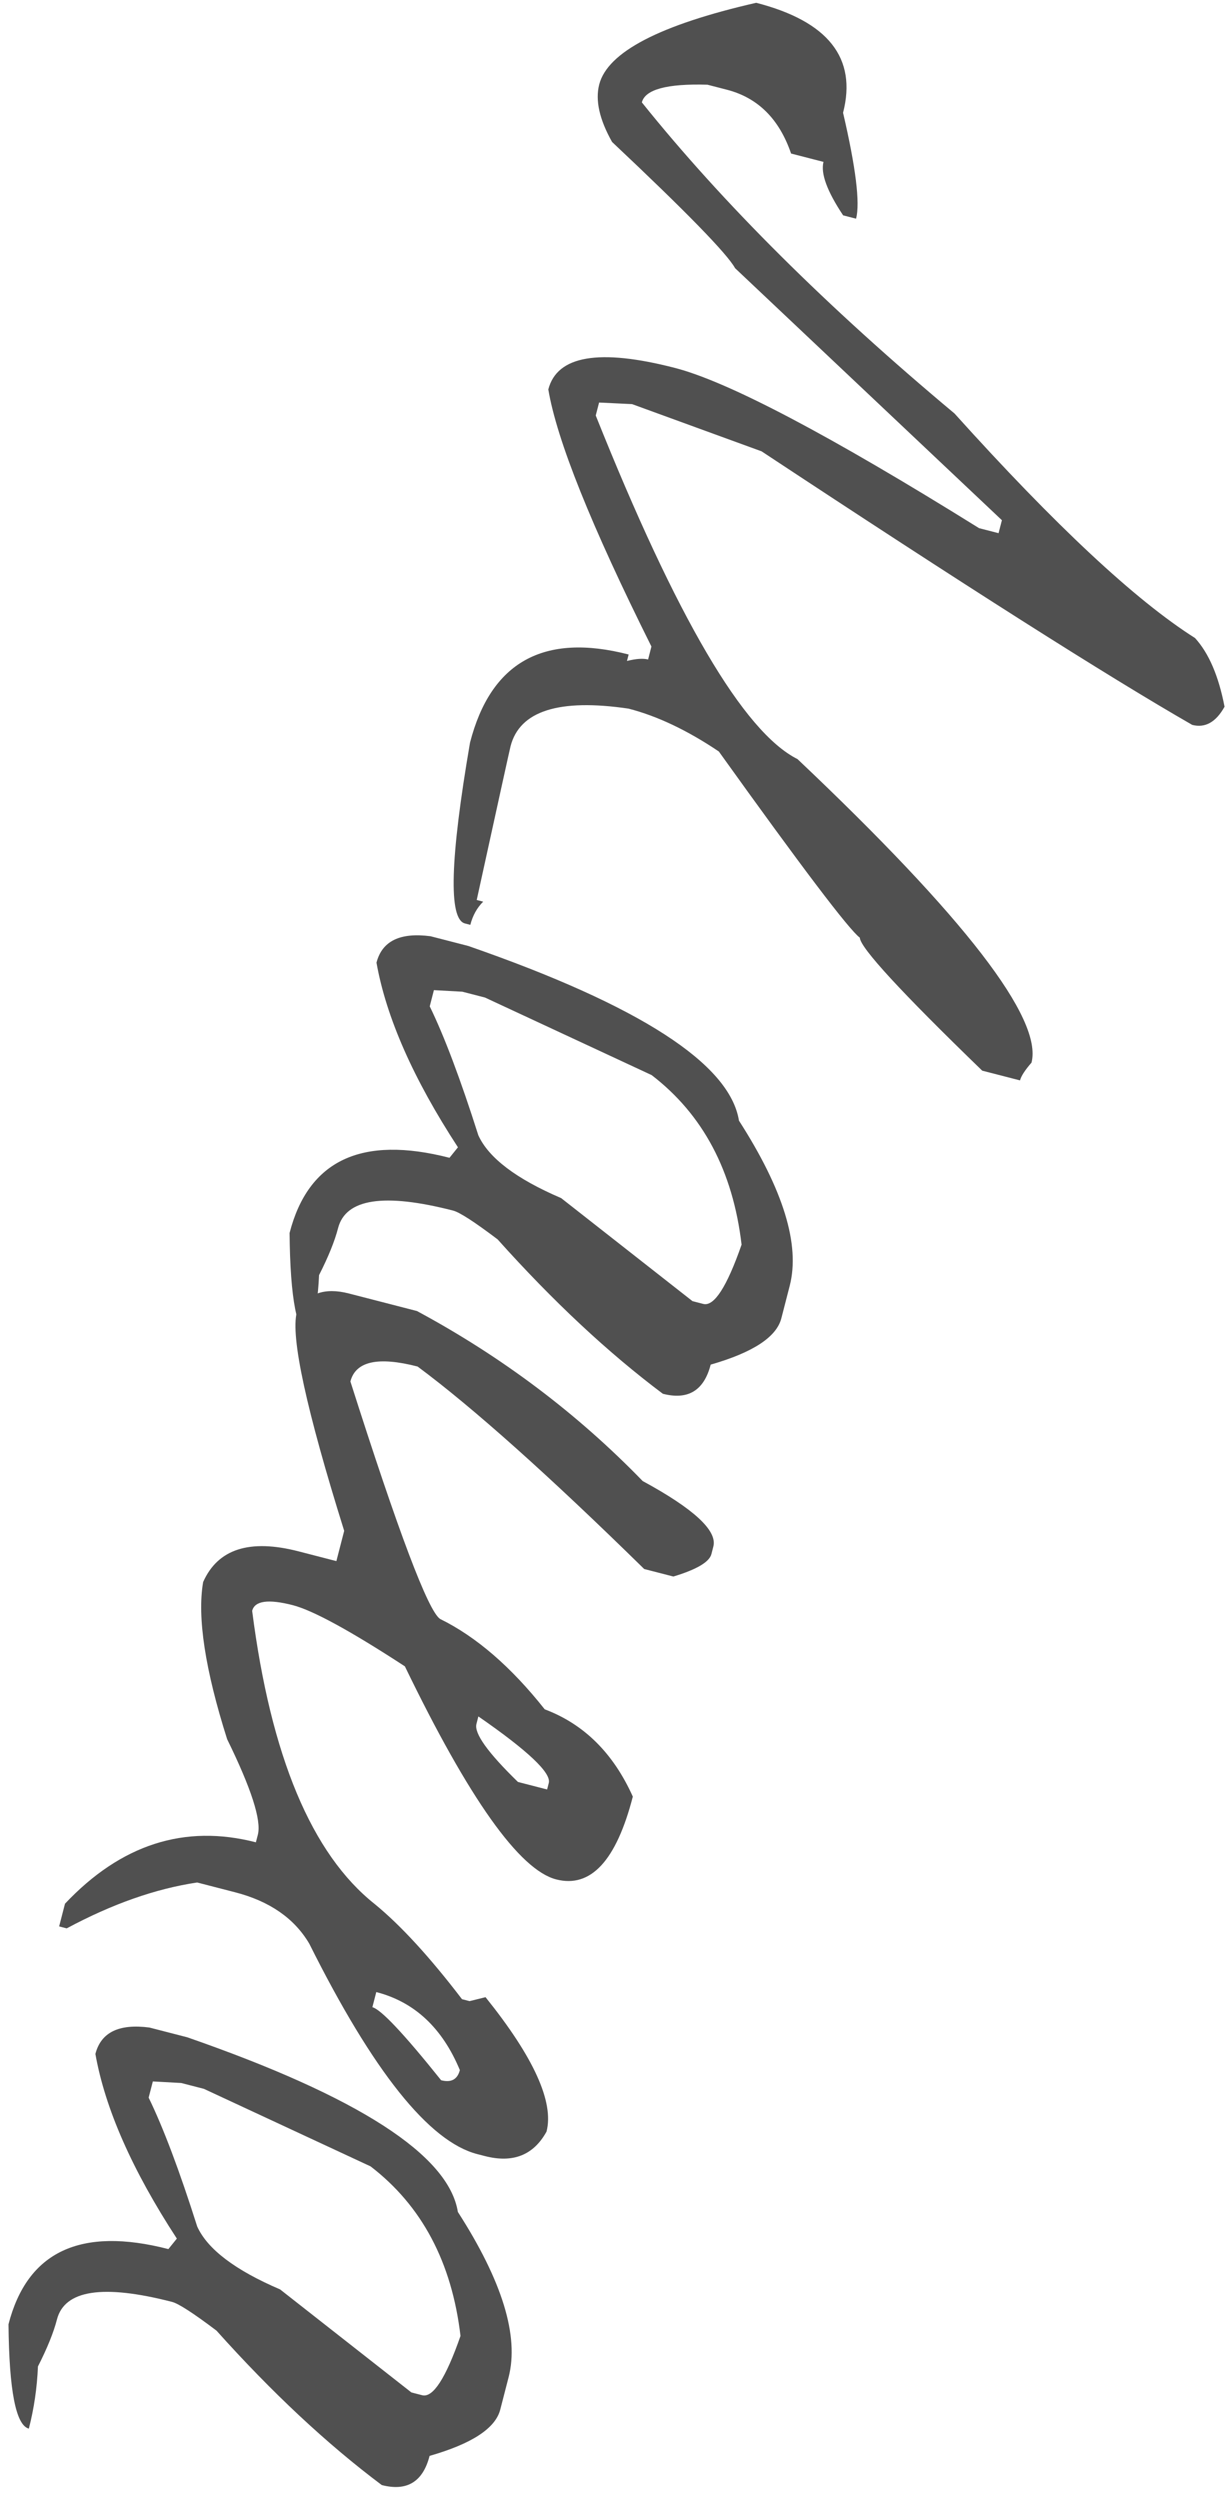 <?xml version="1.0" encoding="UTF-8"?> <svg xmlns="http://www.w3.org/2000/svg" width="55" height="112" viewBox="0 0 55 112" fill="none"><path d="M54.89 31.662C54.505 32.354 54.022 32.625 53.441 32.476C49.633 30.29 43.199 26.204 34.139 20.221L28.333 18.105L26.854 18.034L26.704 18.615C30.326 27.672 33.34 32.803 35.749 34.009C43.249 41.105 46.745 45.638 46.237 47.607C45.944 47.944 45.772 48.21 45.722 48.403L44.028 47.967C40.391 44.448 38.562 42.462 38.541 42.009C38.05 41.641 35.944 38.861 32.222 33.668C30.814 32.72 29.465 32.08 28.174 31.747C25.056 31.288 23.294 31.849 22.886 33.431C22.845 33.592 22.339 35.889 21.369 40.32L21.659 40.395C21.383 40.668 21.19 41.014 21.082 41.434L20.84 41.371C20.097 41.18 20.174 38.48 21.068 33.272C22 29.657 24.37 28.34 28.179 29.322L28.104 29.612C28.509 29.51 28.825 29.488 29.051 29.546L29.2 28.965C26.499 23.553 24.958 19.714 24.578 17.447C24.97 15.93 26.86 15.608 30.249 16.482C32.638 17.097 37.184 19.491 43.888 23.663L44.76 23.887L44.91 23.306L32.949 12.014C32.598 11.373 30.76 9.488 27.436 6.36C26.869 5.353 26.677 4.495 26.86 3.784C27.235 2.332 29.58 1.112 33.896 0.125C37.124 0.956 38.422 2.599 37.79 5.052C38.362 7.506 38.557 9.088 38.374 9.798L37.793 9.648C37.073 8.568 36.78 7.769 36.913 7.253L35.46 6.879C34.93 5.33 33.971 4.378 32.583 4.02L31.711 3.795C29.901 3.742 28.92 4.006 28.771 4.587C32.392 9.1 37.064 13.746 42.786 18.525C47.309 23.546 50.903 26.899 53.566 28.584C54.184 29.259 54.625 30.285 54.89 31.662Z" fill="#505050"></path><path d="M35.398 57.608L35.024 59.06C34.808 59.9 33.752 60.592 31.856 61.136C31.557 62.298 30.842 62.733 29.712 62.442C27.26 60.605 24.79 58.299 22.304 55.524C21.267 54.741 20.603 54.311 20.312 54.236C17.214 53.438 15.494 53.7 15.153 55.024C15.003 55.605 14.719 56.306 14.301 57.128C14.262 58.081 14.126 59.01 13.893 59.914C13.312 59.764 13.008 58.206 12.98 55.239C13.821 51.978 16.21 50.856 20.148 51.87L20.527 51.4C18.528 48.338 17.311 45.58 16.876 43.127C17.126 42.159 17.933 41.765 19.298 41.944L20.993 42.381C28.67 45.048 32.714 47.656 33.124 50.206C35.114 53.301 35.873 55.768 35.398 57.608ZM21.74 44.691L20.723 44.429L19.45 44.359L19.263 45.085C19.916 46.424 20.642 48.349 21.441 50.861C21.902 51.875 23.14 52.814 25.155 53.677L31.04 58.292L31.524 58.417C32.008 58.541 32.581 57.656 33.241 55.761C32.853 52.46 31.509 49.928 29.209 48.165L21.74 44.691Z" fill="#505050"></path><path d="M31.976 69.285L31.889 69.624C31.797 69.979 31.229 70.314 30.184 70.63L28.876 70.293C24.59 66.091 21.204 63.067 18.719 61.222C16.944 60.764 15.94 60.987 15.707 61.891C17.857 68.641 19.197 72.188 19.729 72.531C21.348 73.327 22.91 74.677 24.417 76.579C26.174 77.239 27.491 78.542 28.366 80.489C27.626 83.361 26.481 84.598 24.931 84.199C23.285 83.775 21.024 80.593 18.149 74.654C15.703 73.06 14.027 72.146 13.124 71.913C12.026 71.631 11.419 71.715 11.303 72.167C12.137 78.681 13.969 83.06 16.798 85.304C17.964 86.258 19.267 87.679 20.709 89.565L21.048 89.652L21.764 89.475C23.928 92.167 24.839 94.175 24.498 95.498C23.916 96.553 22.996 96.918 21.737 96.594L21.398 96.507C19.235 95.949 16.724 92.806 13.863 87.078C13.192 85.941 12.082 85.173 10.532 84.774L8.838 84.337C6.976 84.615 5.027 85.3 2.99 86.393L2.651 86.305L2.913 85.288C5.422 82.631 8.275 81.713 11.47 82.537L11.558 82.198C11.724 81.552 11.265 80.126 10.182 77.919C9.194 74.808 8.835 72.46 9.105 70.878C9.763 69.395 11.189 68.936 13.384 69.502L15.078 69.939L15.428 68.583C13.729 63.154 13.021 59.891 13.304 58.793C13.762 57.948 14.541 57.666 15.638 57.949L18.689 58.735C22.498 60.784 25.871 63.323 28.808 66.352C31.103 67.597 32.159 68.575 31.976 69.285ZM21.443 76.897L21.356 77.236C21.248 77.656 21.868 78.521 23.217 79.833L24.524 80.17L24.599 79.879C24.715 79.427 23.663 78.433 21.443 76.897ZM16.867 89.246L16.692 89.924C17.079 90.024 18.106 91.115 19.773 93.196C20.225 93.313 20.505 93.161 20.613 92.742C19.826 90.852 18.578 89.687 16.867 89.246Z" fill="#505050"></path><path d="M22.799 106.499L22.424 107.951C22.208 108.791 21.152 109.482 19.256 110.026C18.957 111.188 18.242 111.624 17.113 111.333C14.66 109.496 12.191 107.19 9.705 104.415C8.667 103.631 8.003 103.202 7.713 103.127C4.614 102.329 2.894 102.591 2.553 103.915C2.403 104.496 2.119 105.197 1.701 106.019C1.662 106.972 1.526 107.901 1.293 108.805C0.712 108.655 0.408 107.097 0.381 104.129C1.221 100.869 3.61 99.746 7.548 100.761L7.927 100.291C5.928 97.229 4.711 94.471 4.276 92.018C4.526 91.05 5.333 90.656 6.698 90.835L8.393 91.272C16.07 93.939 20.114 96.547 20.524 99.097C22.515 102.192 23.273 104.659 22.799 106.499ZM9.14 93.582L8.123 93.32L6.851 93.25L6.663 93.976C7.317 95.315 8.043 97.24 8.841 99.752C9.302 100.766 10.541 101.705 12.556 102.568L18.44 107.183L18.924 107.308C19.409 107.432 19.981 106.547 20.642 104.652C20.253 101.351 18.909 98.819 16.61 97.055L9.14 93.582Z" fill="#505050"></path></svg> 